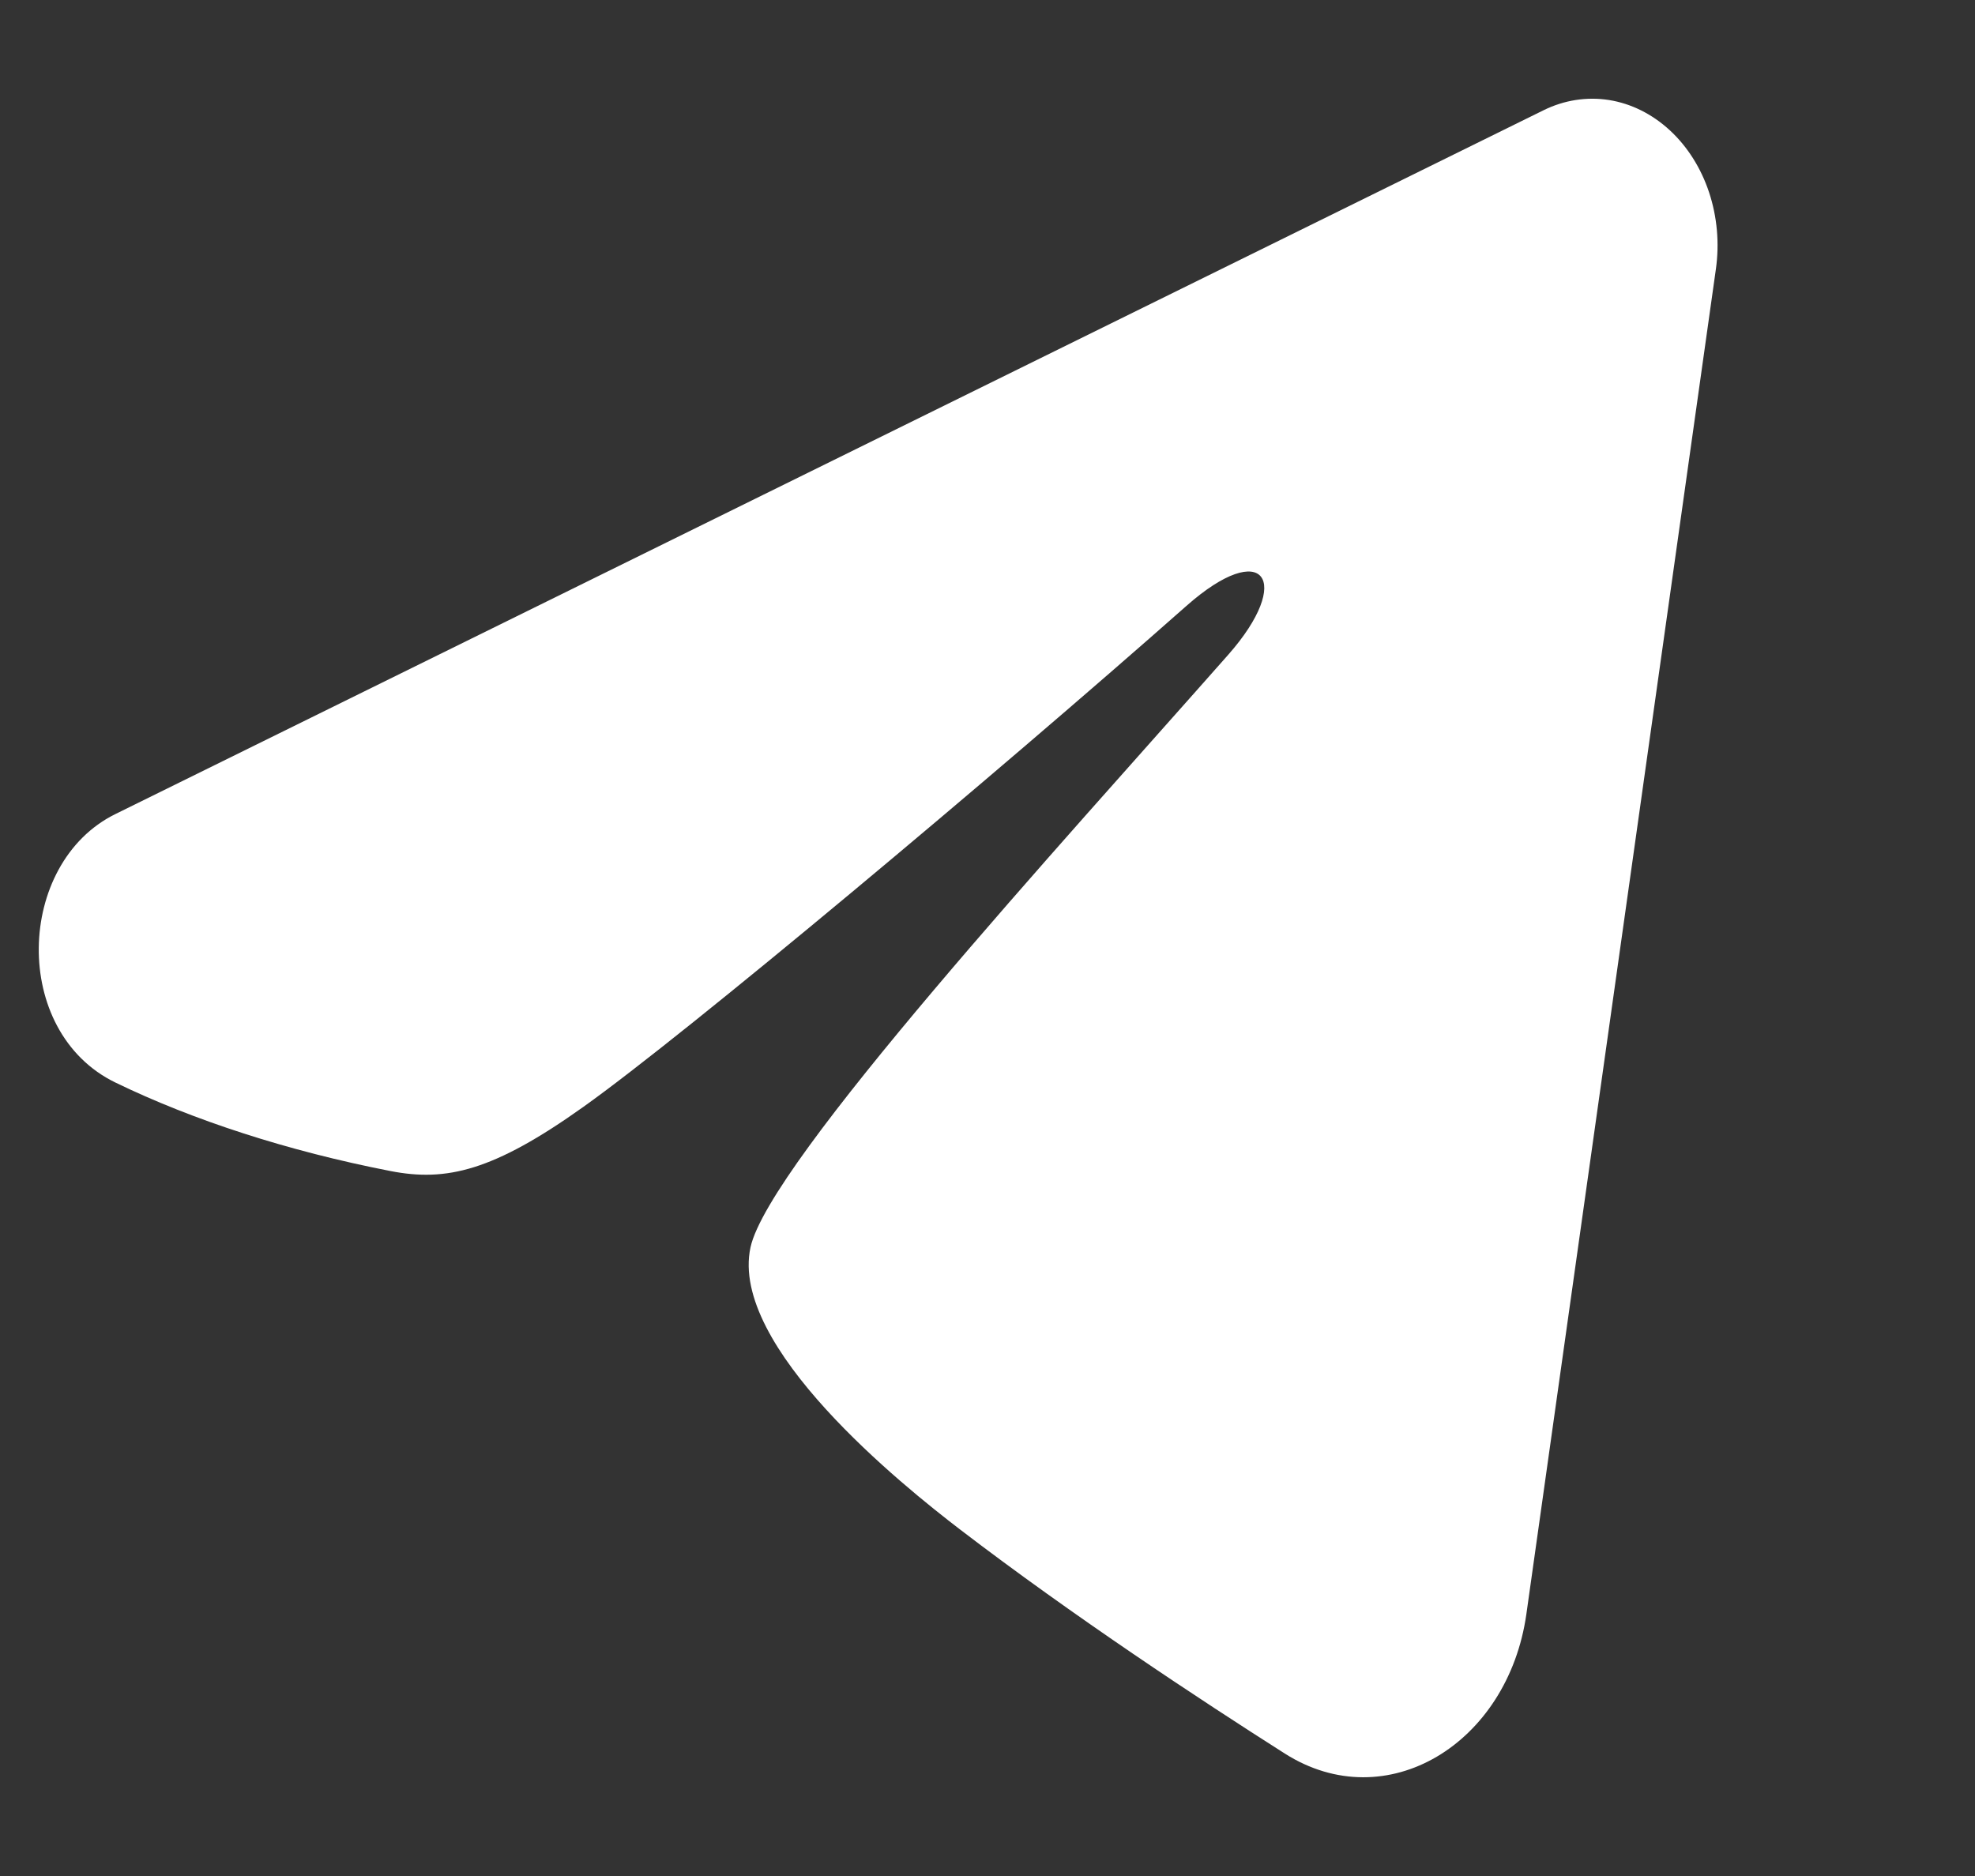 <?xml version="1.0" encoding="UTF-8"?> <svg xmlns="http://www.w3.org/2000/svg" width="20" height="19" viewBox="0 0 20 19" fill="none"><rect x="0" y="0" width="20" height="19" fill="#333333" stroke="none"/><path fill-rule="evenodd" clip-rule="evenodd" d="M15.632 1.116C15.841 1.013 16.07 0.978 16.294 1.013C16.519 1.049 16.731 1.155 16.909 1.319C17.087 1.483 17.225 1.701 17.307 1.948C17.389 2.196 17.413 2.464 17.376 2.726L15.457 16.347C15.271 17.661 14.04 18.414 13.011 17.76C12.149 17.212 10.87 16.369 9.72 15.489C9.145 15.048 7.383 13.637 7.6 12.633C7.786 11.775 10.746 8.549 12.438 6.631C13.102 5.878 12.799 5.443 12.015 6.136C10.068 7.857 6.942 10.474 5.908 11.21C4.996 11.86 4.521 11.971 3.953 11.86C2.916 11.658 1.954 11.345 1.169 10.964C0.108 10.449 0.16 8.742 1.168 8.245L15.632 1.116Z" fill="white"></path></svg> 